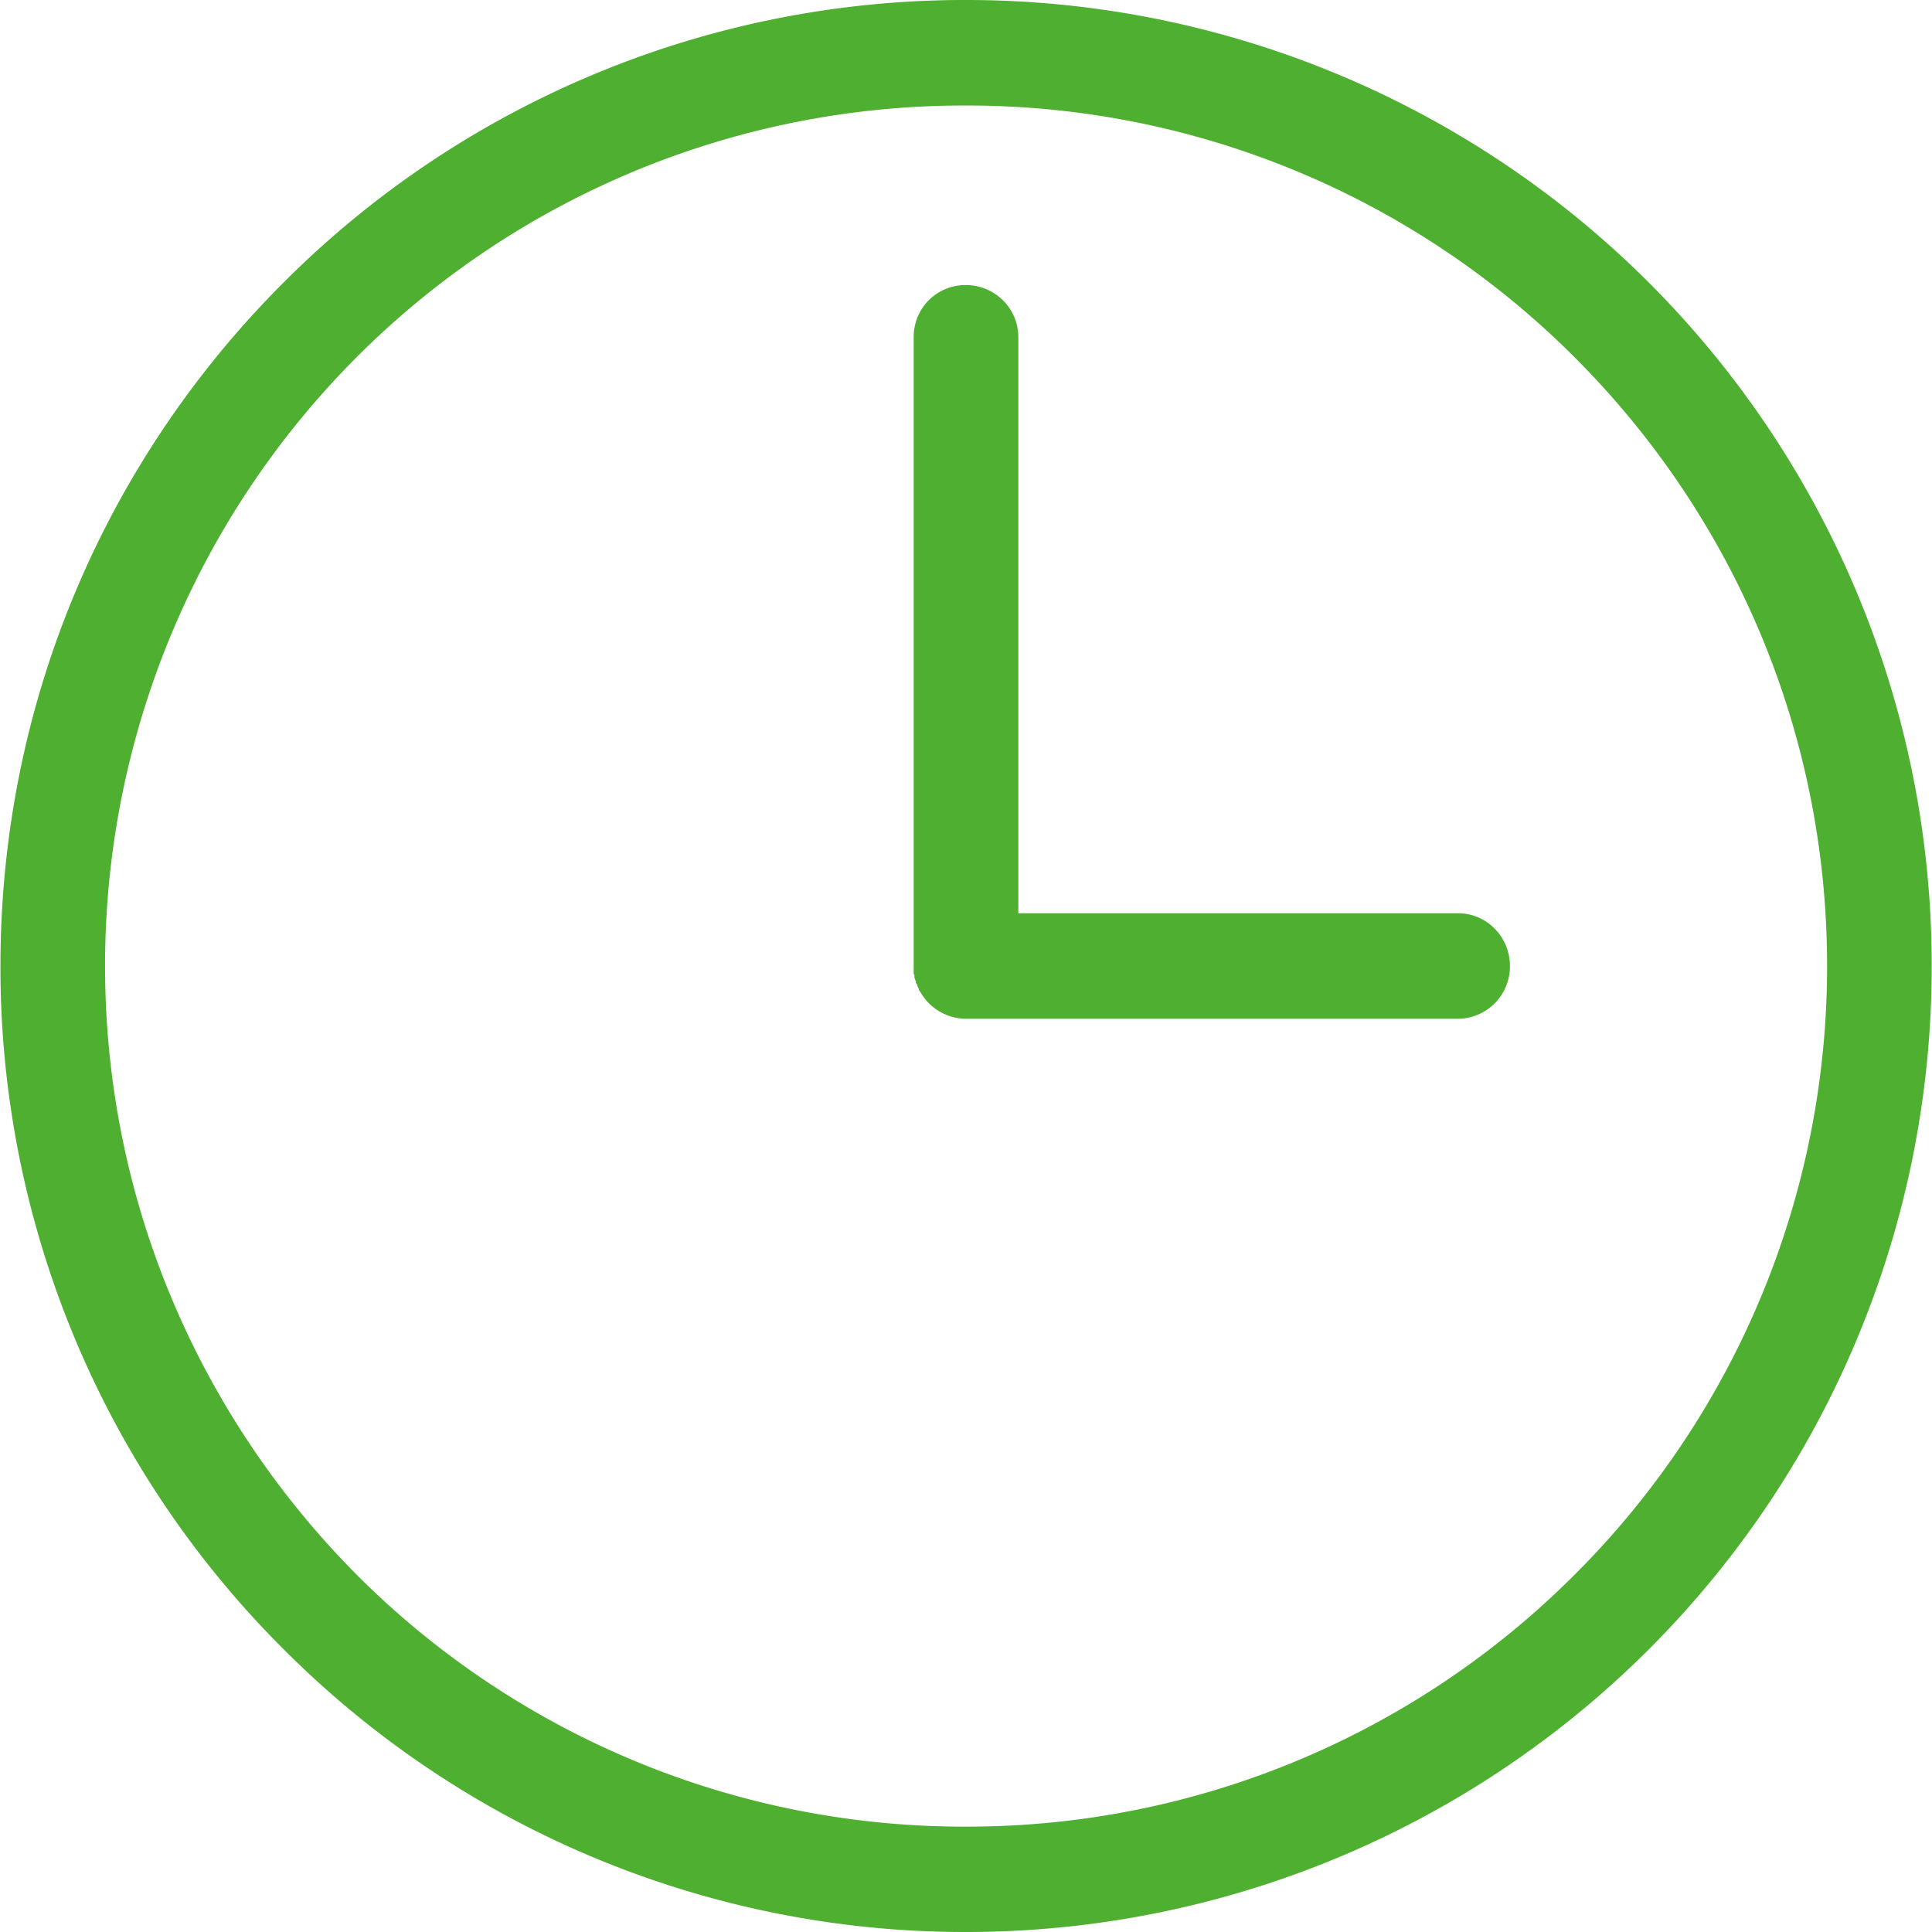 <svg width="13" height="13" fill="none" xmlns="http://www.w3.org/2000/svg"><path d="M6.498 0a6.495 6.495 0 016.5 6.5 6.496 6.496 0 01-6.5 6.5 6.475 6.475 0 01-4.591-1.904A6.475 6.475 0 01.003 6.5c0-1.794.724-3.418 1.903-4.597A6.476 6.476 0 016.498 0zM9.81 6.145c.195 0 .35.16.35.355a.352.352 0 01-.35.355H6.498a.355.355 0 01-.305-.18l-.005-.005-.005-.01v-.005l-.005-.01-.005-.01V6.63l-.005-.01-.005-.006v-.01l-.005-.01V6.59l-.005-.01v-.02l-.005-.005V2.268c0-.195.155-.35.35-.35.194 0 .354.155.354.35v3.877H9.81zm.784-3.742A5.773 5.773 0 006.498.71 5.772 5.772 0 002.4 2.403 5.794 5.794 0 00.707 6.5c0 1.599.65 3.047 1.694 4.097a5.773 5.773 0 004.097 1.694 5.773 5.773 0 004.096-1.694 5.778 5.778 0 001.7-4.097c0-1.599-.65-3.048-1.7-4.097z" fill="#4EAF30"/></svg>